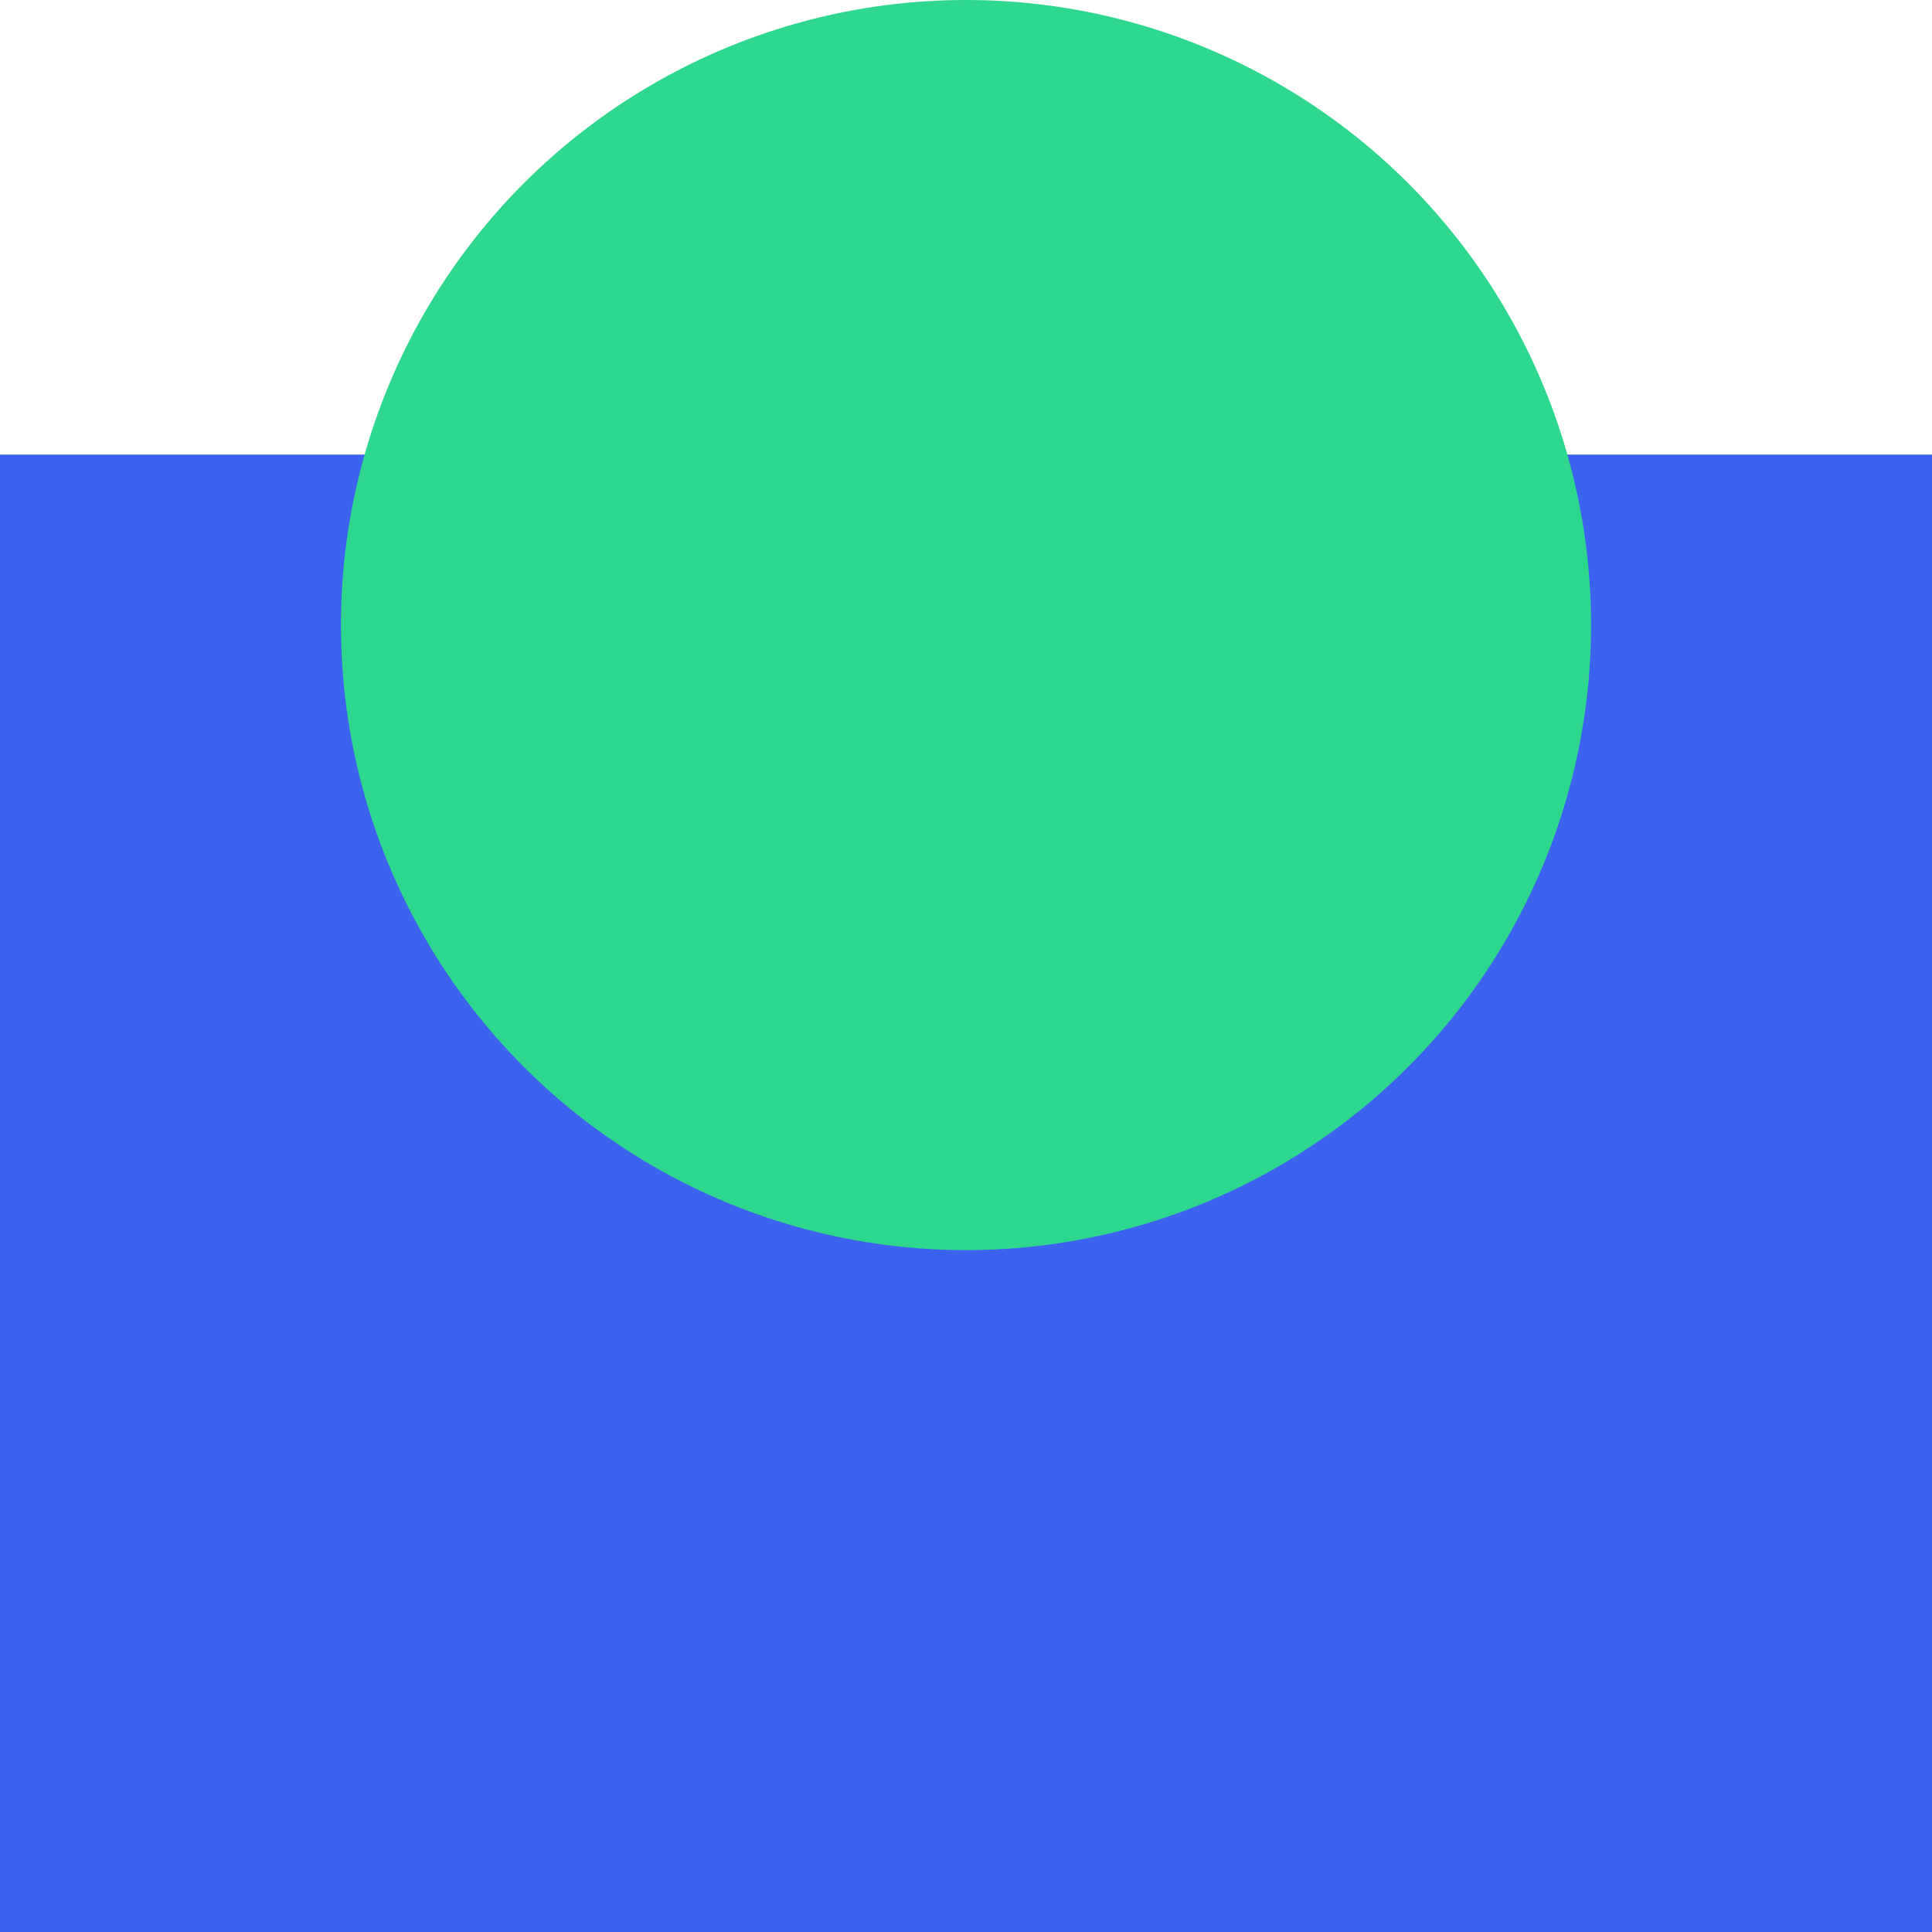 <svg width="68" height="68" viewBox="0 0 68 68" fill="none" xmlns="http://www.w3.org/2000/svg">
<g clip-path="url(#clip0_7186_20070)">
<rect width="68" height="52" transform="translate(0 16)" fill="#3D62EF"/>
<circle cx="34" cy="22" r="22" fill="#2DD78E"/>
</g>
<defs>
<clipPath id="clip0_7186_20070">
<rect width="68" height="68" fill="white"/>
</clipPath>
</defs>
</svg>
